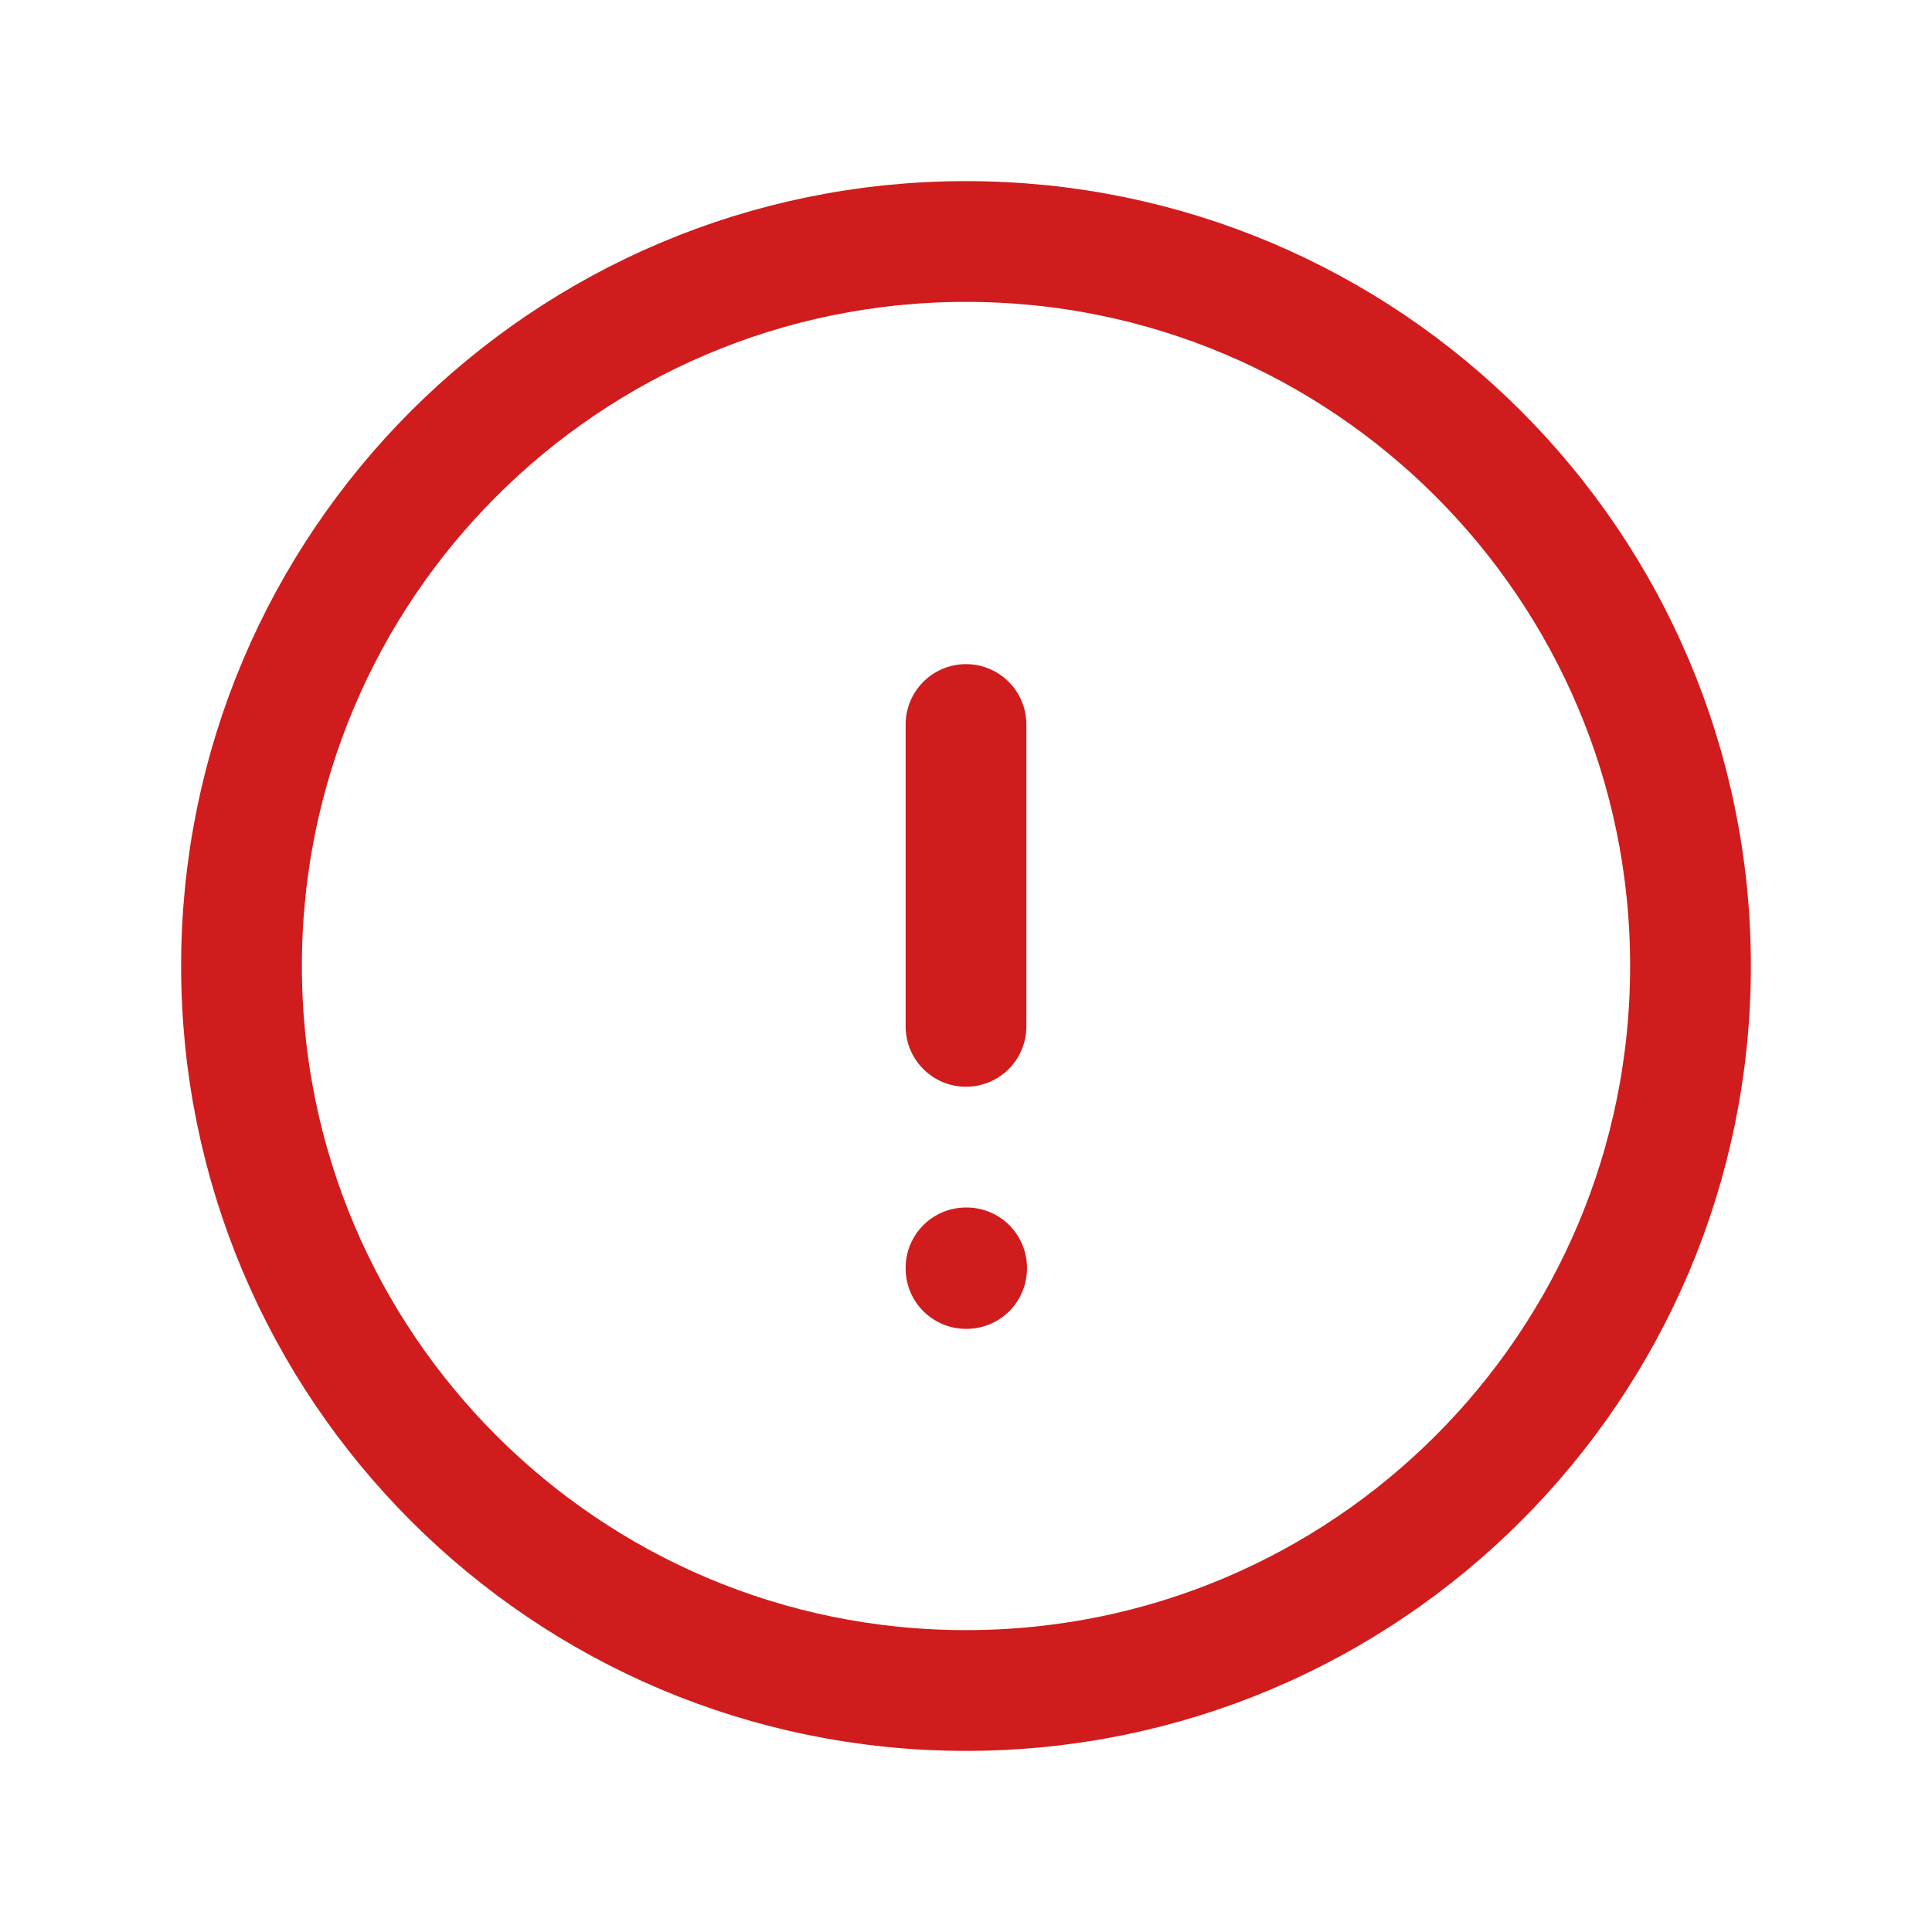 <svg width="16" height="16" viewBox="0 0 16 16" fill="none" xmlns="http://www.w3.org/2000/svg">
<path d="M8 6V8.5M14 8C14 11.314 11.314 14 8 14C4.686 14 2 11.314 2 8C2 4.686 4.686 2 8 2C11.314 2 14 4.686 14 8ZM8 10.5H8.005V10.505H8V10.5Z" stroke="#D01C1C" stroke-linecap="round" stroke-linejoin="round"/>
</svg>
